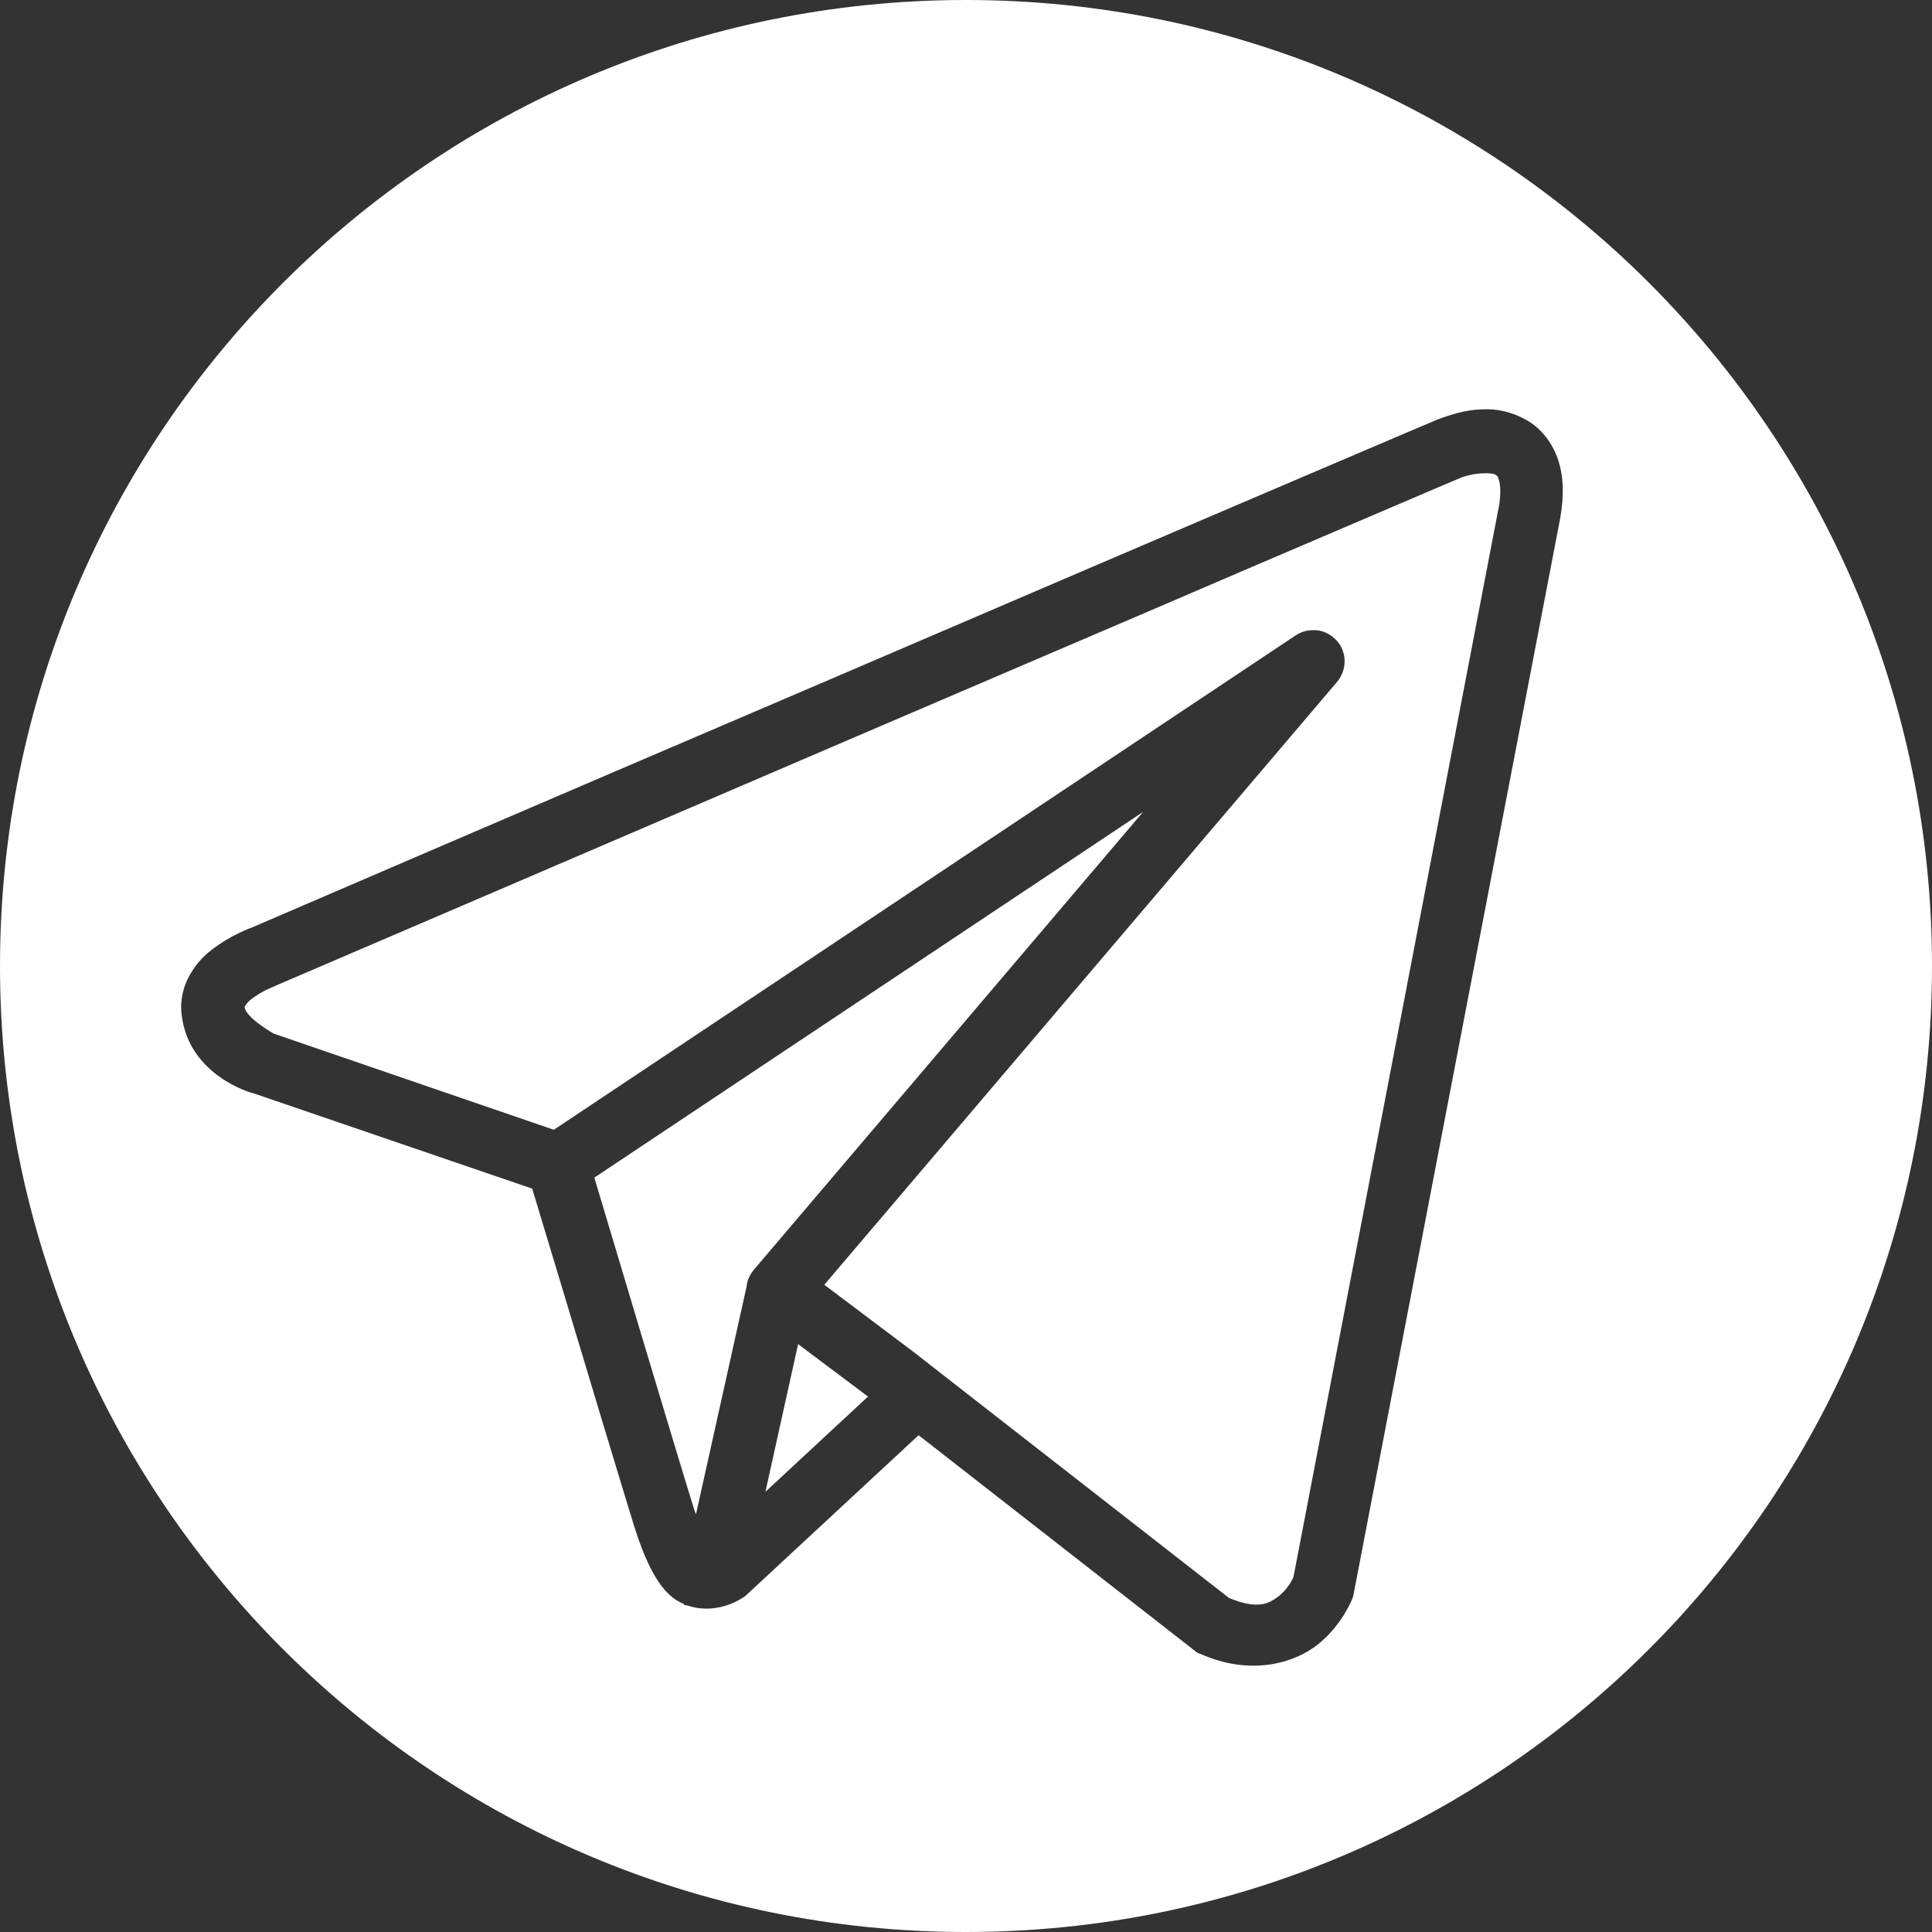 <svg width="64" height="64" viewBox="0 0 64 64" fill="none" xmlns="http://www.w3.org/2000/svg">
<rect x="0" y="0" width="64" height="64" fill="#333333" stroke="none"/>
<g clip-path="url(#clip0_1210_2)">
<path fill-rule="evenodd" clip-rule="evenodd" d="M32 0C14.324 0 0 14.324 0 32C0 49.676 14.324 64 32 64C49.676 64 64 49.676 64 32C64 14.324 49.676 0 32 0ZM47.619 13.897C48.061 13.729 48.564 13.577 49.066 13.562C49.585 13.531 50.087 13.638 50.59 13.928C51.093 14.217 51.489 14.751 51.657 15.375C51.825 15.985 51.794 16.671 51.627 17.463L44.83 52.861L44.8 52.952C44.8 52.952 44.48 53.806 43.672 54.461C42.865 55.116 41.402 55.512 39.786 54.796L39.665 54.751L30.43 47.543L24.731 52.831L24.701 52.861C24.701 52.861 23.832 53.547 22.766 53.181C22.72 53.181 22.705 53.181 22.674 53.166C22.659 53.151 22.644 53.135 22.628 53.135H22.659C22.65 53.127 22.646 53.123 22.642 53.121C22.639 53.12 22.635 53.12 22.628 53.12C22.552 53.09 22.491 53.059 22.415 53.013C22.247 52.907 22.08 52.754 21.927 52.556C21.623 52.16 21.333 51.581 21.013 50.575C20.649 49.405 19.448 45.41 18.576 42.511C18.096 40.918 17.717 39.656 17.63 39.375L8.366 36.206H8.35C8.35 36.206 6.263 35.642 6.019 33.63C5.943 33.051 6.126 32.518 6.385 32.137C6.628 31.756 6.948 31.497 7.238 31.299C7.734 30.959 8.231 30.765 8.362 30.717C9.057 30.418 18.174 26.491 27.459 22.522C28.294 22.163 29.131 21.805 29.962 21.448C33.937 19.742 37.799 18.085 40.899 16.762C41.806 16.375 42.641 16.018 43.392 15.697C45.749 14.691 47.284 14.036 47.619 13.897ZM49.539 15.726C49.493 15.695 49.341 15.665 49.127 15.68C48.929 15.68 48.67 15.726 48.411 15.817C48.279 15.87 47.316 16.282 45.799 16.931C44.7 17.401 43.311 17.995 41.737 18.667C39.522 19.621 36.918 20.736 34.161 21.915C32.253 22.732 30.273 23.579 28.297 24.427C18.651 28.571 9.158 32.64 9.158 32.64L9.127 32.655L9.097 32.67C9.097 32.67 8.762 32.792 8.457 33.006C8.305 33.097 8.183 33.219 8.137 33.295C8.101 33.355 8.103 33.358 8.105 33.364C8.106 33.366 8.107 33.368 8.107 33.371C8.152 33.722 9.067 34.24 9.067 34.24L18.346 37.425L42.926 21.044C43.093 20.937 43.276 20.876 43.474 20.876C43.733 20.861 43.977 20.952 44.175 21.12C44.617 21.486 44.663 22.141 44.297 22.583L27.306 42.56L30.324 44.831L30.613 45.059L40.716 52.937C41.691 53.333 42.042 53.12 42.377 52.861C42.673 52.621 42.812 52.317 42.844 52.248C42.846 52.242 42.848 52.239 42.849 52.236L49.6 17.051V17.036C49.737 16.472 49.706 16.091 49.661 15.924C49.62 15.776 49.592 15.758 49.554 15.736C49.55 15.732 49.544 15.729 49.539 15.726ZM24.99 42.042L37.867 26.895L19.688 39.01C20.023 40.137 22.446 48.244 22.979 49.95C23.004 50.038 23.019 50.075 23.04 50.127C23.045 50.139 23.05 50.151 23.055 50.164L24.731 42.621V42.606C24.747 42.469 24.792 42.331 24.868 42.209C24.876 42.194 24.887 42.179 24.899 42.164C24.91 42.149 24.922 42.133 24.929 42.118C24.937 42.103 24.948 42.091 24.96 42.08C24.971 42.069 24.983 42.057 24.99 42.042ZM28.754 46.263L26.438 44.526L25.356 49.417L28.754 46.263Z" fill="white"/>
</g>
<defs>
<clipPath id="clip0_1210_2">
<rect width="64" height="64" fill="white"/>
</clipPath>
</defs>
</svg>
